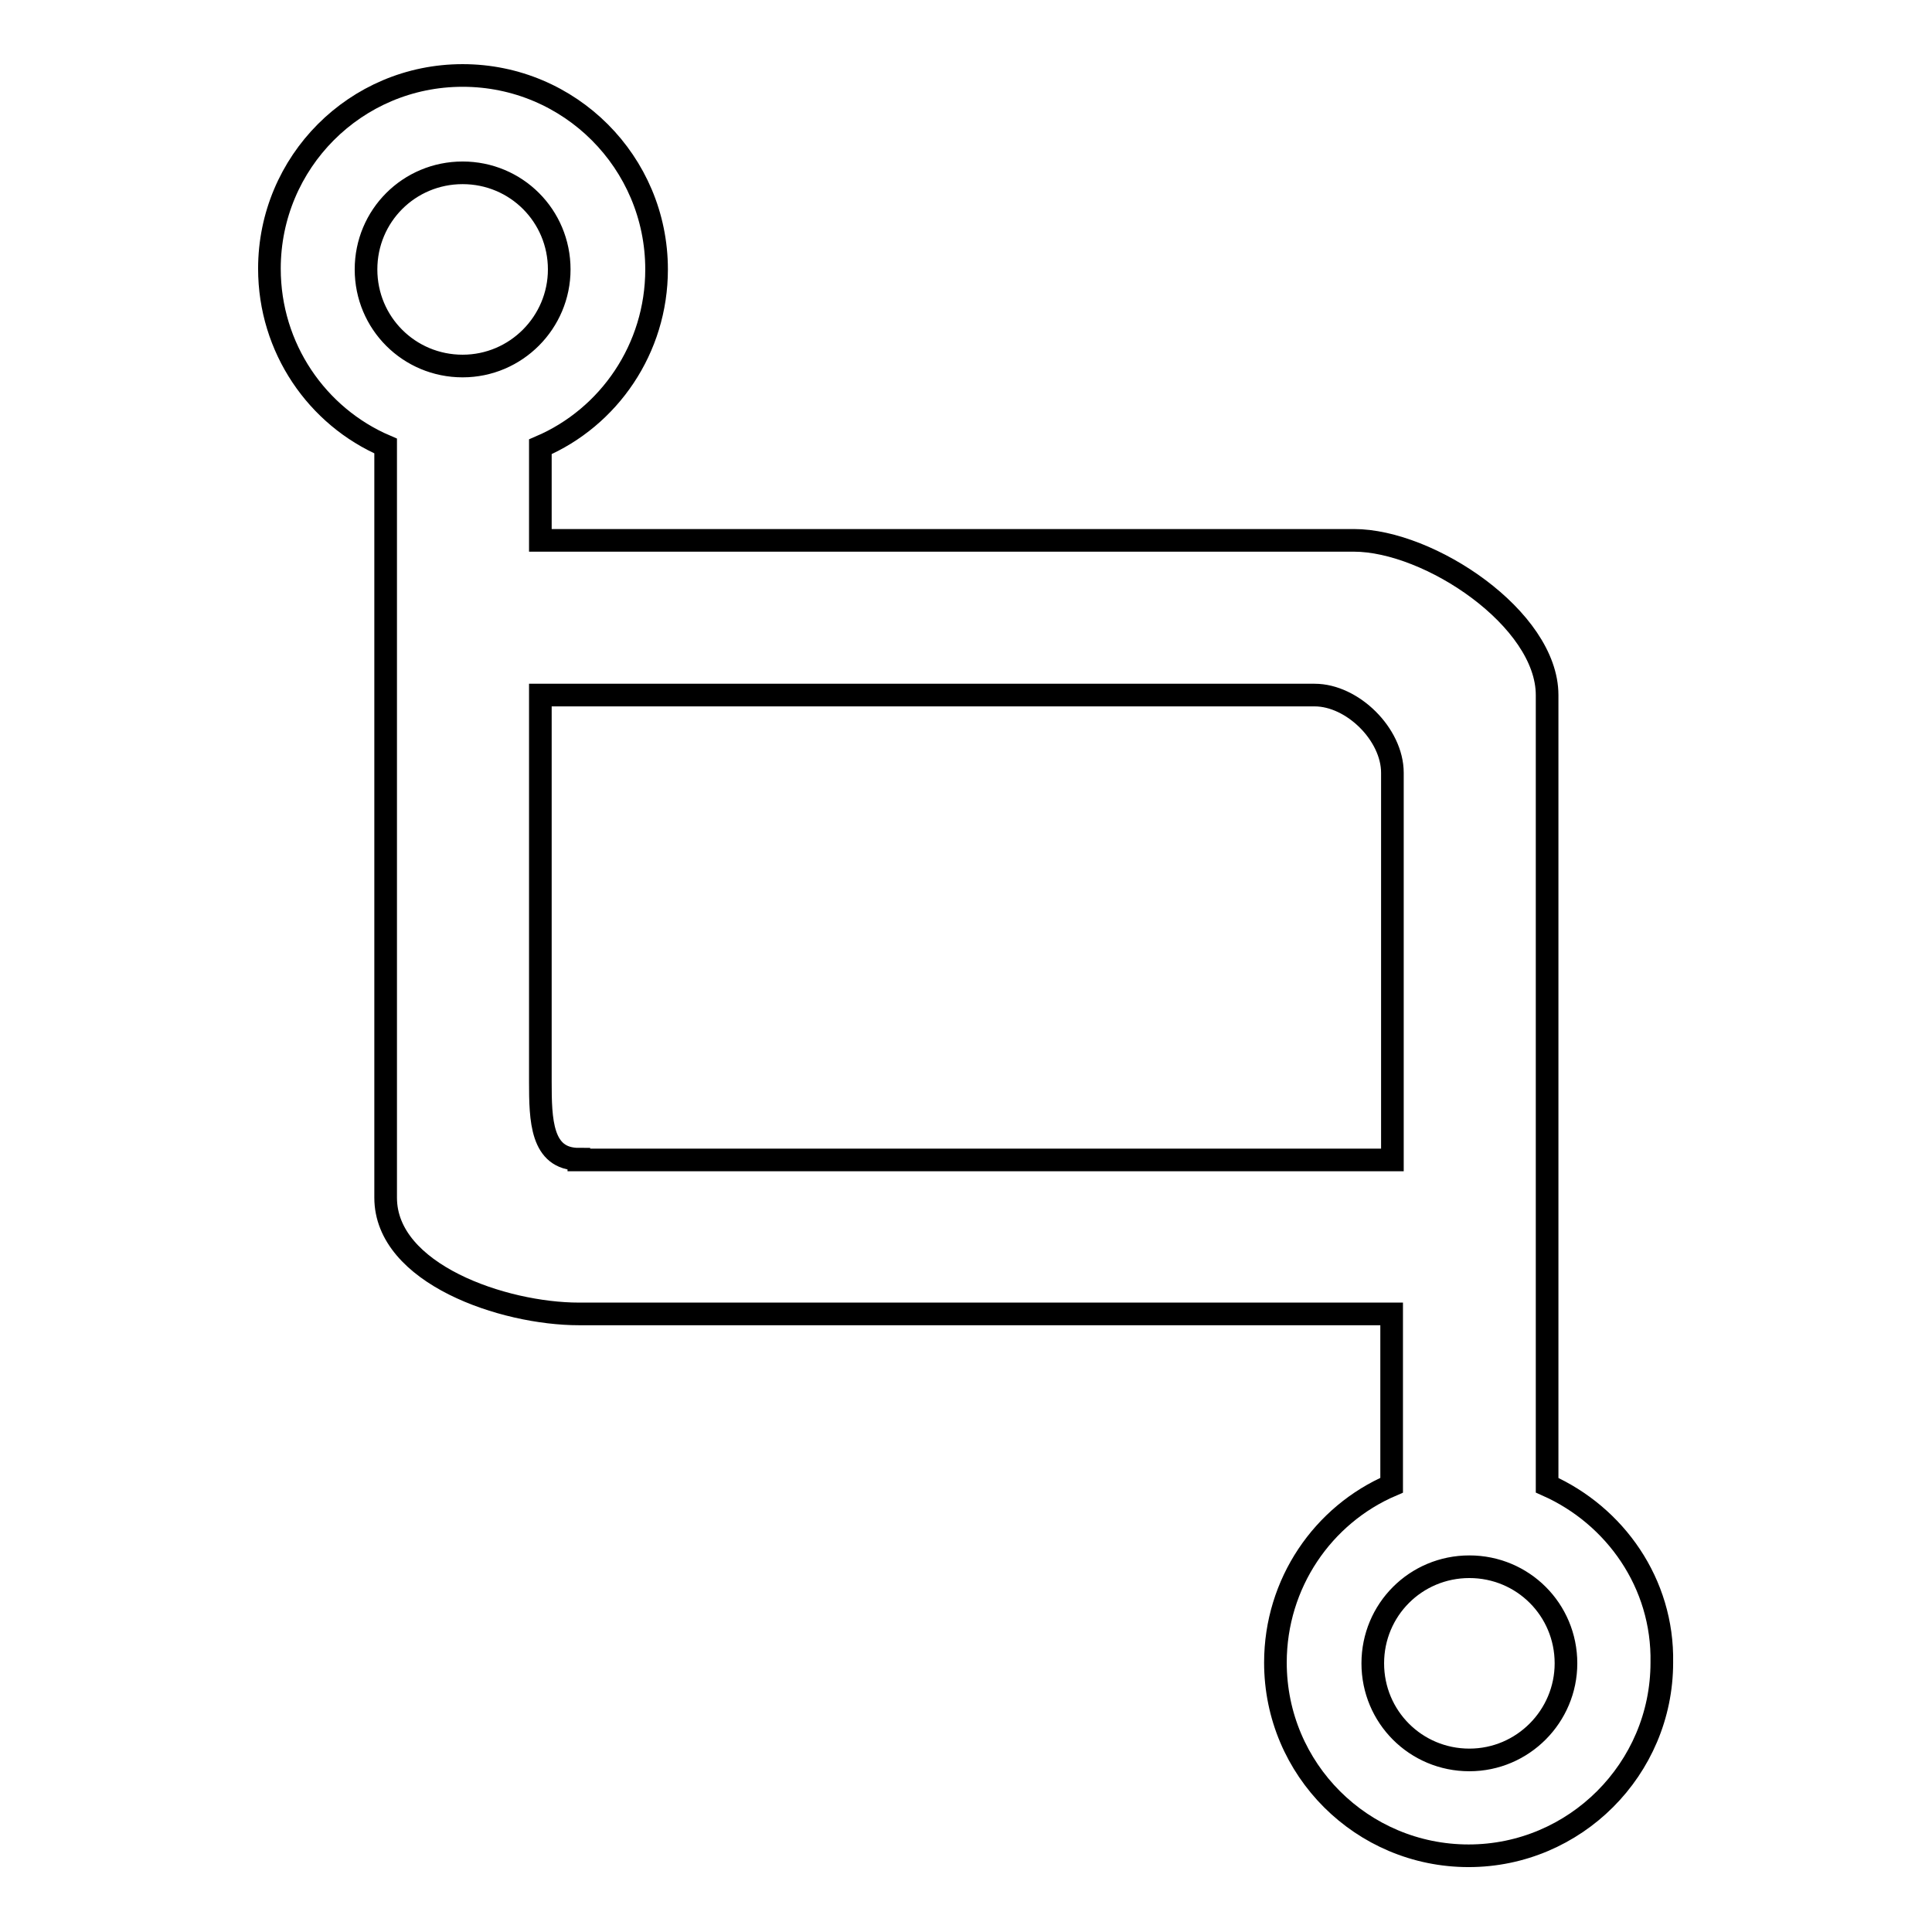 <?xml version="1.0" encoding="utf-8"?>
<!-- Svg Vector Icons : http://www.onlinewebfonts.com/icon -->
<!DOCTYPE svg PUBLIC "-//W3C//DTD SVG 1.1//EN" "http://www.w3.org/Graphics/SVG/1.1/DTD/svg11.dtd">
<svg version="1.1" xmlns="http://www.w3.org/2000/svg" xmlns:xlink="http://www.w3.org/1999/xlink" x="0px" y="0px" viewBox="0 0 256 256" enable-background="new 0 0 256 256" xml:space="preserve">
<g><g><path stroke-width="3" fill-opacity="0" stroke="#000000"  d="M205,196.8V92.1c0-10.1-15.6-20.5-25.6-20.5H71.6V59.2c9.1-3.9,15.4-13,15.4-23.5C87,21.5,75.5,10,61.3,10c-14.2,0-25.6,11.5-25.6,25.6c0,10.5,6.3,19.6,15.4,23.5v99.6c0,10.1,15.6,15.4,25.6,15.4h107.7v22.7c-9.1,3.9-15.4,13-15.4,23.5c0,14.2,11.5,25.6,25.6,25.6s25.6-11.5,25.6-25.6C220.4,209.8,214,200.8,205,196.8z M61.3,48.5c-7.1,0-12.8-5.7-12.8-12.8c0-7.1,5.7-12.8,12.8-12.8c7.1,0,12.8,5.7,12.8,12.8C74.1,42.7,68.4,48.5,61.3,48.5z M76.7,153.6c-5,0-5.1-5.2-5.1-10.3V92.1h102.6c5,0,10.3,5.2,10.3,10.3v51.3H76.7z M194.7,233.2c-7.1,0-12.8-5.7-12.8-12.8c0-7.1,5.7-12.8,12.8-12.8c7.1,0,12.8,5.7,12.8,12.8C207.5,227.4,201.8,233.2,194.7,233.2z"/></g></g>
</svg>